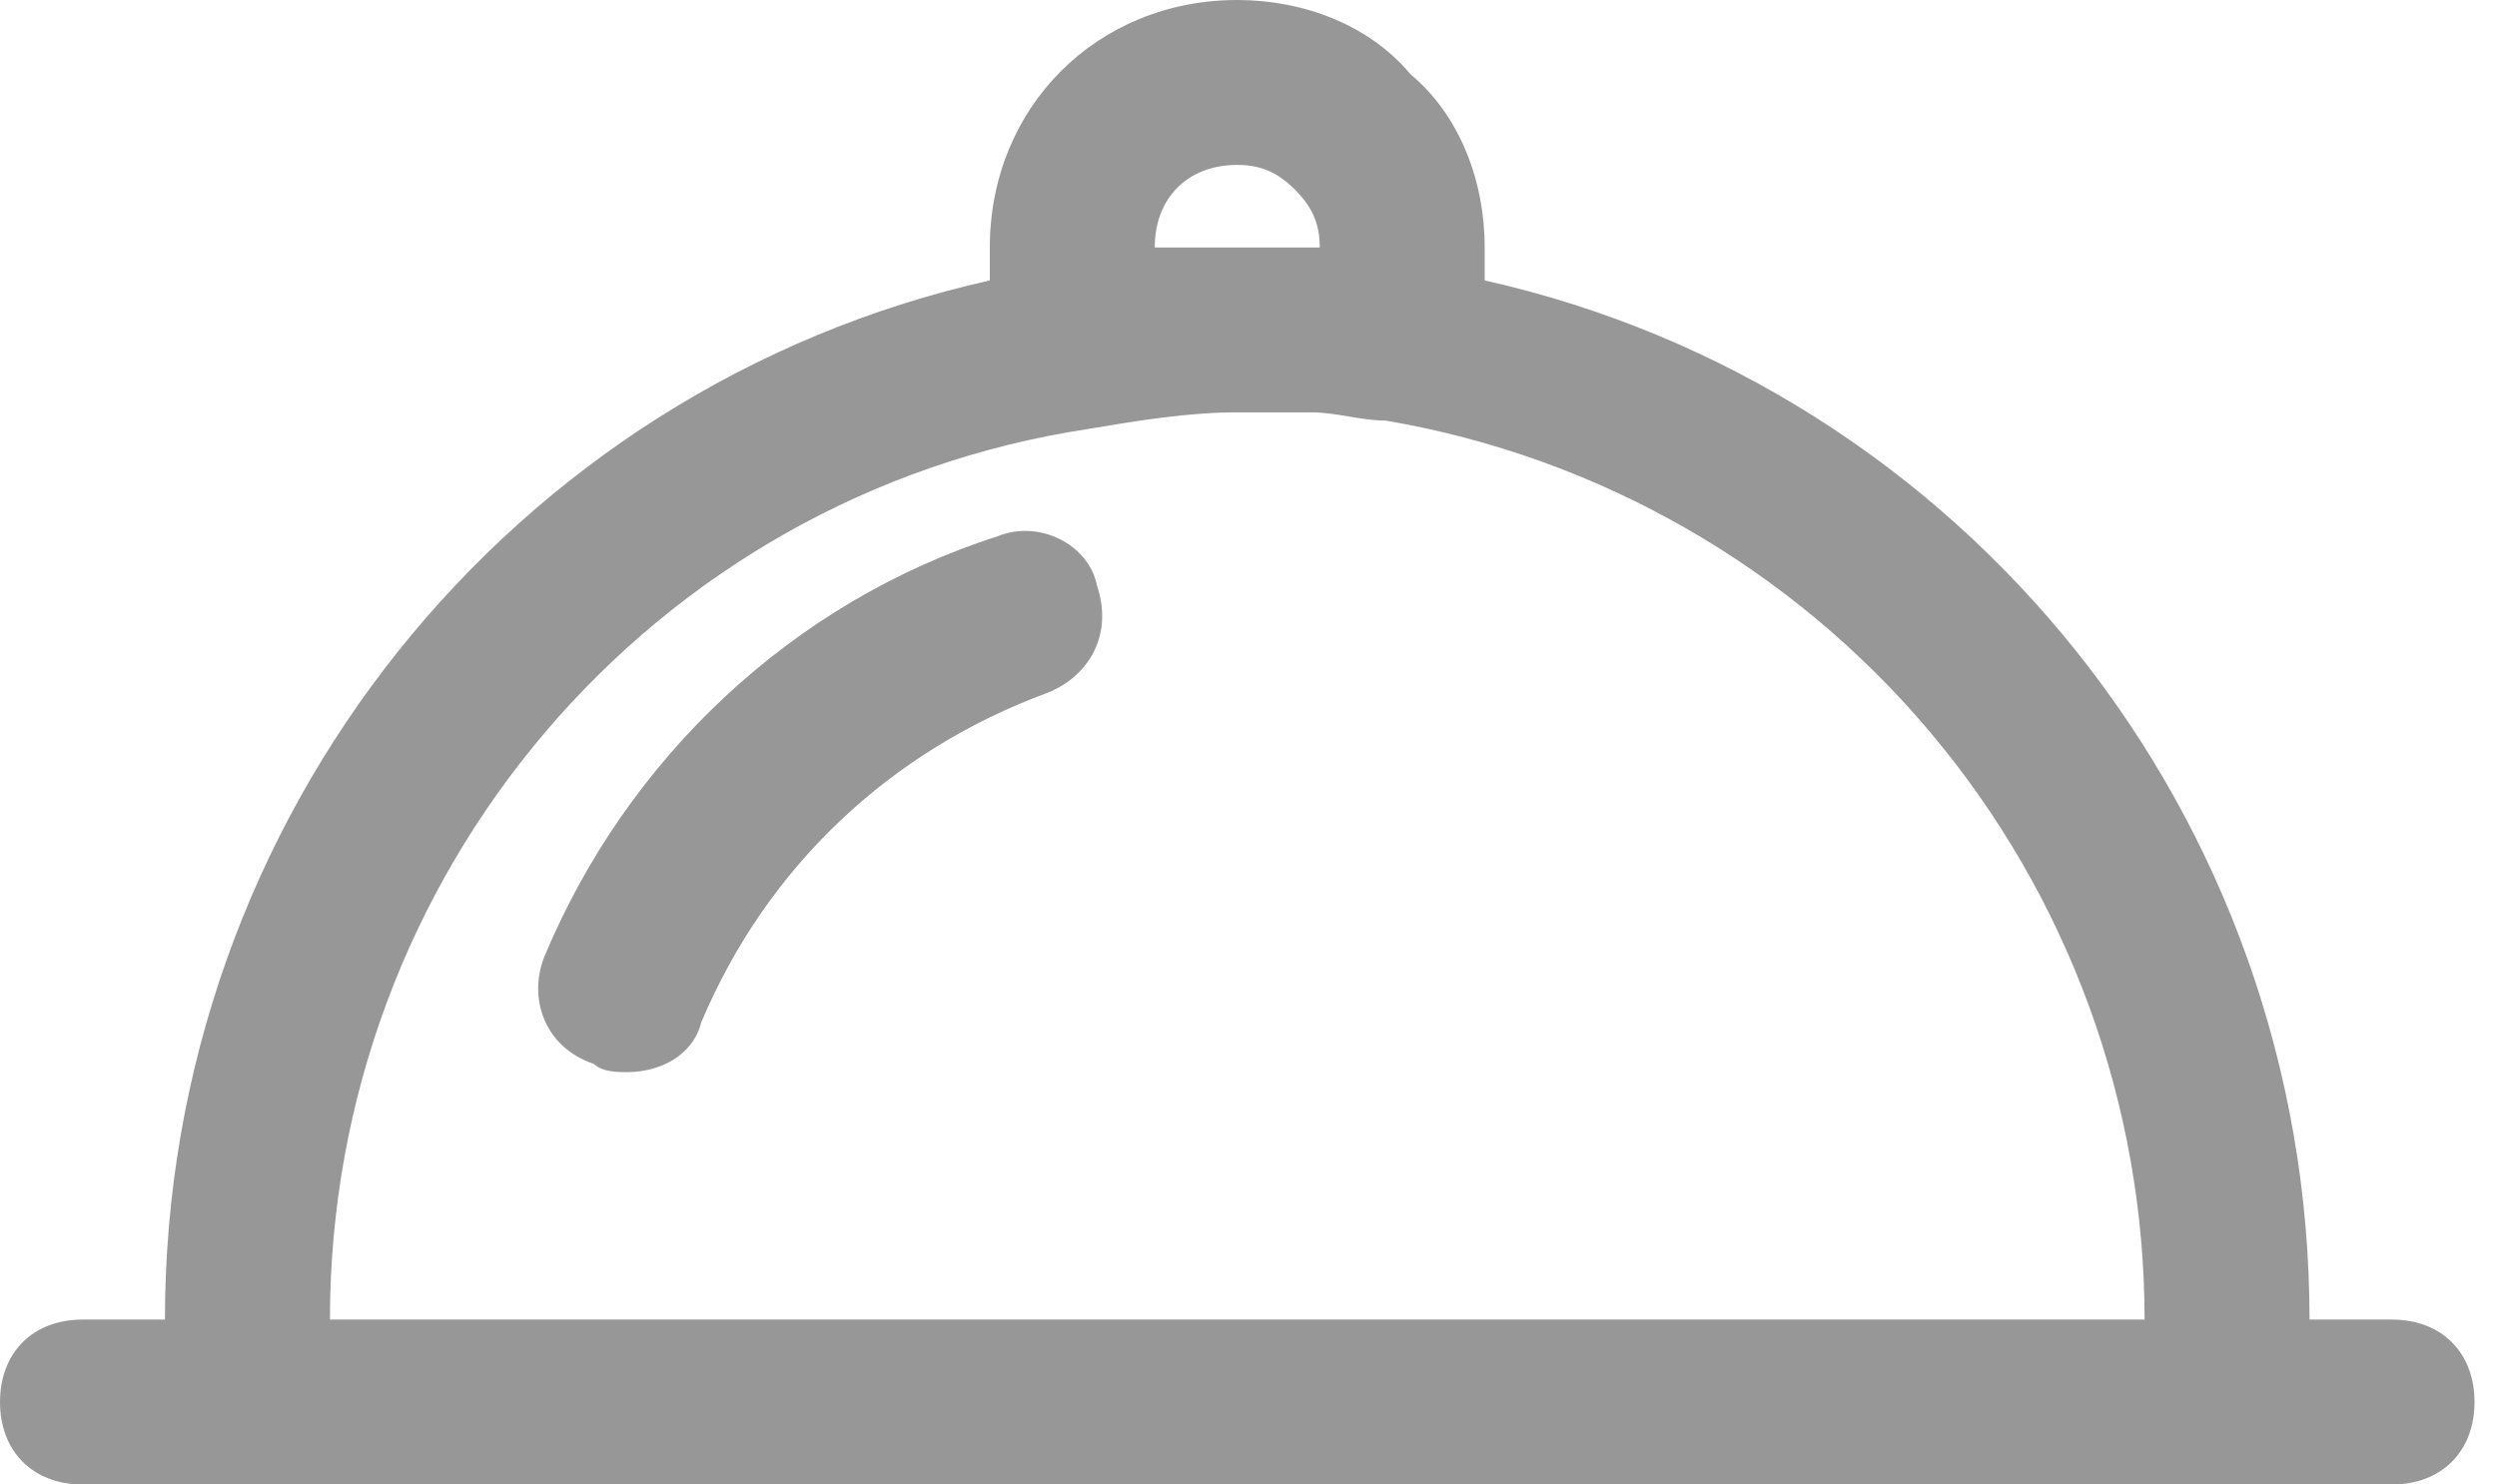 <svg width="37" height="22" viewBox="0 0 37 22" fill="none" xmlns="http://www.w3.org/2000/svg">
<path d="M35.444 19.556H34.222C34.222 12.1 29.089 5.744 22 4.156V3.667C22 2.689 21.633 1.711 20.9 1.1C20.289 0.367 19.311 0 18.333 0C16.256 0 14.667 1.589 14.667 3.667V4.156C7.578 5.744 2.444 12.1 2.444 19.556H1.222C0.489 19.556 0 20.044 0 20.778C0 21.511 0.489 22 1.222 22H35.444C36.178 22 36.667 21.511 36.667 20.778C36.667 20.044 36.178 19.556 35.444 19.556ZM17.111 3.667C17.111 2.933 17.6 2.444 18.333 2.444C18.7 2.444 18.944 2.567 19.189 2.811C19.433 3.056 19.556 3.3 19.556 3.667H17.111ZM4.889 19.556C4.889 12.956 9.656 7.333 16.133 6.356C16.867 6.233 17.6 6.111 18.333 6.111H19.433C19.8 6.111 20.167 6.233 20.533 6.233C23.679 6.769 26.533 8.401 28.591 10.839C30.649 13.277 31.778 16.365 31.778 19.556H4.889Z" fill="#979797"/>
<path d="M14.789 7.945C11.733 8.923 9.289 11.245 8.066 14.178C7.822 14.789 8.066 15.523 8.8 15.767C8.922 15.889 9.166 15.889 9.289 15.889C9.777 15.889 10.266 15.645 10.389 15.156C11.366 12.834 13.2 11.123 15.522 10.267C16.133 10.023 16.5 9.411 16.255 8.678C16.133 8.067 15.4 7.7 14.789 7.945Z" fill="#979797"/>
</svg>
